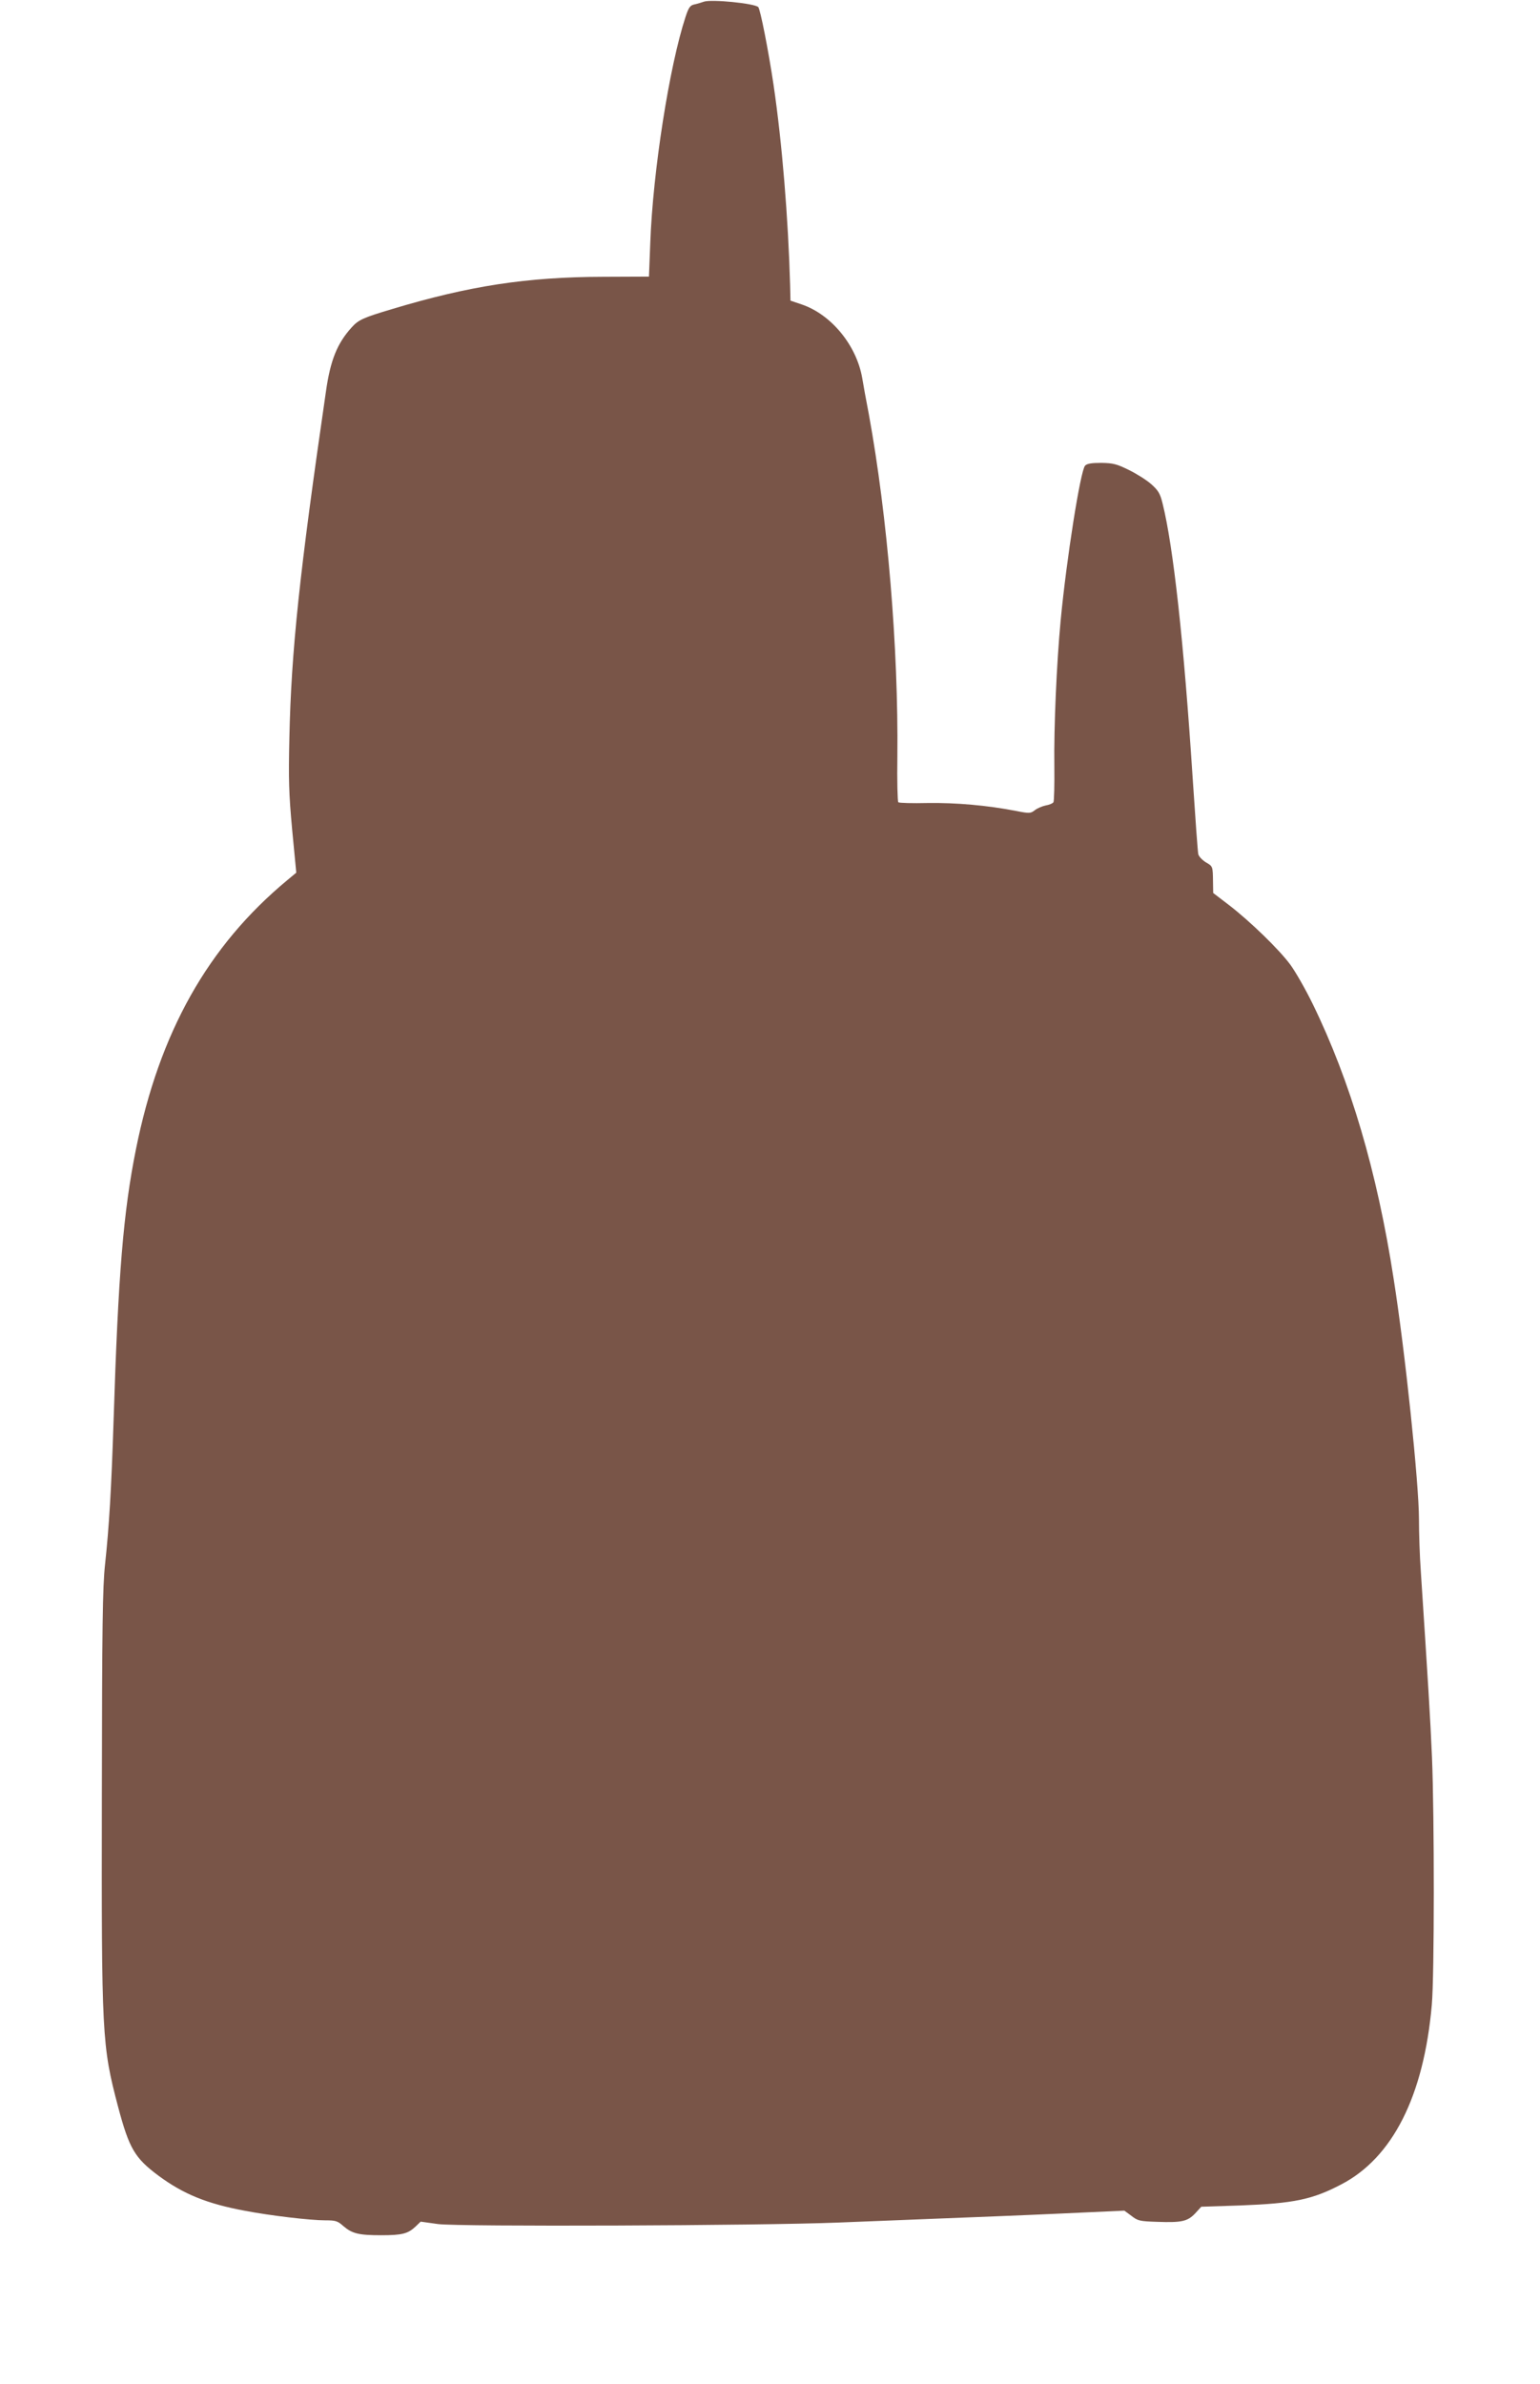 <?xml version="1.0" standalone="no"?>
<!DOCTYPE svg PUBLIC "-//W3C//DTD SVG 20010904//EN"
 "http://www.w3.org/TR/2001/REC-SVG-20010904/DTD/svg10.dtd">
<svg version="1.0" xmlns="http://www.w3.org/2000/svg"
 width="827pt" height="1280pt" viewBox="0 0 827 1280"
 preserveAspectRatio="xMidYMid meet">
<g transform="translate(0,1280) scale(0.1,-0.1)"
fill="#795548" stroke="none">
<path d="M3780 12791 c-14 -5 -37 -12 -52 -15 -22 -5 -30 -16 -47 -68 -86
-262 -175 -827 -189 -1213 l-7 -180 -245 -1 c-413 -1 -722 -49 -1137 -174
-151 -45 -178 -57 -214 -97 -78 -86 -115 -176 -139 -347 -142 -975 -186 -1391
-196 -1856 -5 -226 -3 -299 15 -495 l22 -230 -48 -40 c-427 -354 -687 -818
-813 -1445 -68 -339 -95 -669 -120 -1455 -12 -370 -24 -571 -46 -775 -13 -121
-16 -326 -17 -1245 -2 -1286 0 -1335 87 -1665 60 -225 89 -275 218 -371 133
-98 259 -150 465 -188 136 -26 349 -51 430 -51 55 0 66 -3 97 -31 47 -40 82
-49 203 -49 112 0 144 8 185 47 l27 26 93 -13 c115 -15 1726 -9 2148 8 151 6
401 16 555 22 154 6 438 17 632 26 l351 16 38 -28 c34 -27 46 -29 136 -32 133
-5 165 2 206 45 l33 36 212 7 c284 11 383 31 538 112 277 143 445 475 488 965
14 154 14 1012 1 1328 -9 211 -21 402 -60 998 -6 82 -10 208 -10 281 0 191
-74 899 -136 1291 -89 577 -233 1062 -434 1474 -39 80 -93 174 -120 211 -60
82 -217 234 -330 321 l-85 65 -1 60 c-1 84 -1 83 -39 105 -19 12 -37 31 -40
43 -3 11 -16 194 -30 406 -48 738 -104 1246 -162 1478 -13 53 -23 69 -61 103
-25 22 -79 56 -120 76 -65 32 -84 37 -148 38 -53 0 -77 -4 -87 -15 -25 -27
-100 -503 -131 -830 -22 -234 -37 -574 -34 -785 1 -99 -1 -186 -5 -192 -4 -6
-22 -14 -41 -17 -19 -4 -45 -15 -58 -25 -23 -18 -29 -19 -99 -5 -160 31 -325
45 -476 43 -83 -2 -155 0 -159 4 -4 4 -7 114 -5 245 6 581 -53 1289 -153 1837
-14 72 -30 160 -36 197 -31 175 -166 339 -323 393 l-62 21 -2 84 c-10 358 -43
763 -89 1075 -27 182 -71 405 -82 417 -20 20 -252 43 -292 29z"/>
</g>
</svg>
